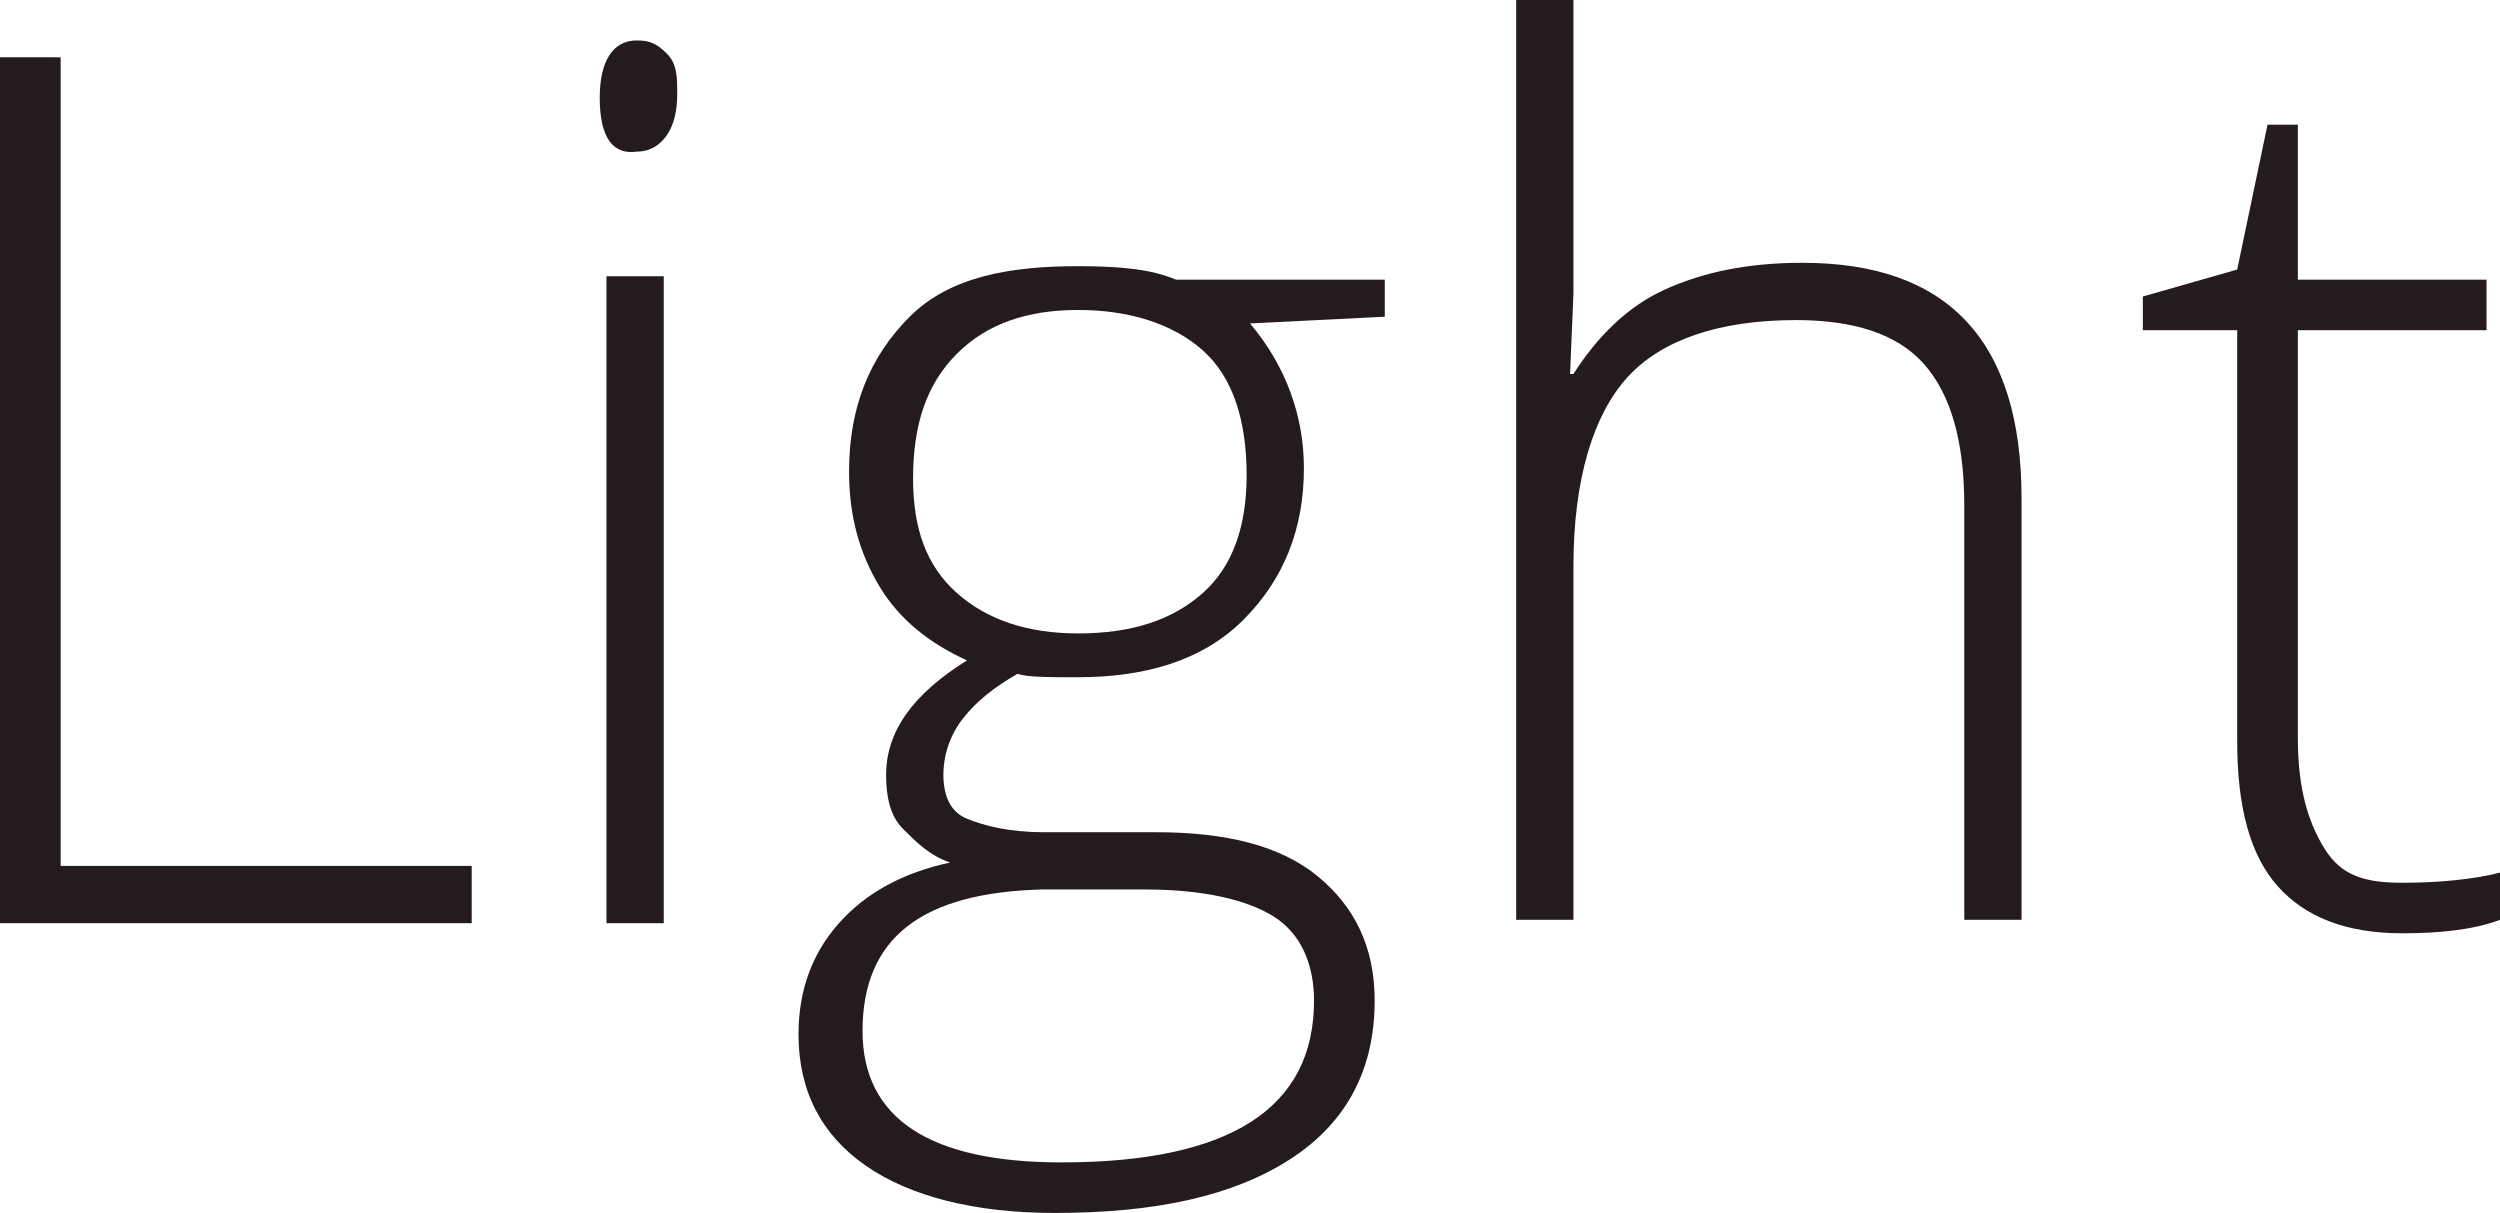 <?xml version="1.0" encoding="UTF-8"?> <!-- Generator: Adobe Illustrator 18.0.0, SVG Export Plug-In . SVG Version: 6.00 Build 0) --> <svg xmlns="http://www.w3.org/2000/svg" xmlns:xlink="http://www.w3.org/1999/xlink" id="Слой_1" x="0px" y="0px" viewBox="0 0 74.2 36" xml:space="preserve"> <g> <path fill="#241B1D" d="M0,27.4V1.7h1.8v24H14v1.7H0z"></path> <path fill="#241B1D" d="M17.8,2.9c0-1.1,0.4-1.7,1.1-1.7c0.4,0,0.6,0.1,0.9,0.4s0.3,0.7,0.3,1.2c0,0.5-0.1,0.9-0.3,1.2 s-0.5,0.5-0.9,0.5C18.2,4.6,17.8,4.1,17.8,2.9z M19.8,27.4H18V8.2h1.7V27.4z"></path> <path fill="#241B1D" d="M41.1,8.2v1.2l-4,0.2c1.1,1.3,1.6,2.8,1.6,4.3c0,1.8-0.6,3.3-1.8,4.5s-2.9,1.7-4.9,1.7 c-0.9,0-1.5,0-1.8-0.1c-0.7,0.4-1.2,0.8-1.6,1.3S28,22.4,28,23c0,0.6,0.2,1.1,0.7,1.3s1.2,0.4,2.3,0.4h3.3c2.1,0,3.7,0.4,4.8,1.3 s1.7,2.1,1.7,3.7c0,2-0.8,3.6-2.5,4.7s-4,1.6-7,1.6c-2.4,0-4.3-0.5-5.6-1.4s-2-2.2-2-3.9c0-1.3,0.4-2.4,1.2-3.3s1.9-1.5,3.3-1.8 c-0.6-0.2-1-0.6-1.4-1s-0.5-1-0.5-1.6c0-1.3,0.8-2.4,2.4-3.4c-1.1-0.5-2-1.2-2.6-2.2s-0.9-2.1-0.9-3.4c0-1.9,0.6-3.4,1.8-4.6 S30,7.9,32,7.9c1.3,0,2.2,0.1,2.9,0.4H41.1z M25.6,30.6c0,2.6,2,3.9,5.9,3.9c5,0,7.5-1.6,7.5-4.8c0-1.1-0.4-2-1.2-2.5 s-2.1-0.8-3.8-0.8h-3.1C27.4,26.5,25.6,27.8,25.6,30.6z M27.1,14.2c0,1.5,0.4,2.6,1.3,3.4s2.1,1.2,3.6,1.2c1.6,0,2.8-0.4,3.7-1.2 s1.3-2,1.3-3.5c0-1.6-0.4-2.9-1.3-3.7S33.5,9.2,32,9.2c-1.5,0-2.7,0.4-3.6,1.3S27.1,12.6,27.1,14.2z"></path> <path fill="#241B1D" d="M58.3,27.4V15c0-1.9-0.4-3.3-1.2-4.2S55,9.5,53.3,9.5c-2.3,0-4,0.6-5,1.7s-1.6,3-1.6,5.6v10.5H45V0h1.7v8.7 l-0.1,2.4h0.1c0.7-1.1,1.6-2,2.7-2.5s2.4-0.8,4.1-0.8c4.3,0,6.5,2.3,6.5,7v12.5H58.3z"></path> <path fill="#241B1D" d="M71.3,26.2c1.1,0,2.1-0.1,2.9-0.3v1.4c-0.8,0.3-1.8,0.4-2.9,0.4c-1.7,0-2.9-0.5-3.7-1.4s-1.2-2.3-1.2-4.3 V9.8h-2.8v-1l2.8-0.8l0.9-4.3h0.9v4.6h5.6v1.5h-5.6v12.1c0,1.5,0.3,2.5,0.8,3.3S70.2,26.2,71.3,26.2z"></path> </g> </svg> 